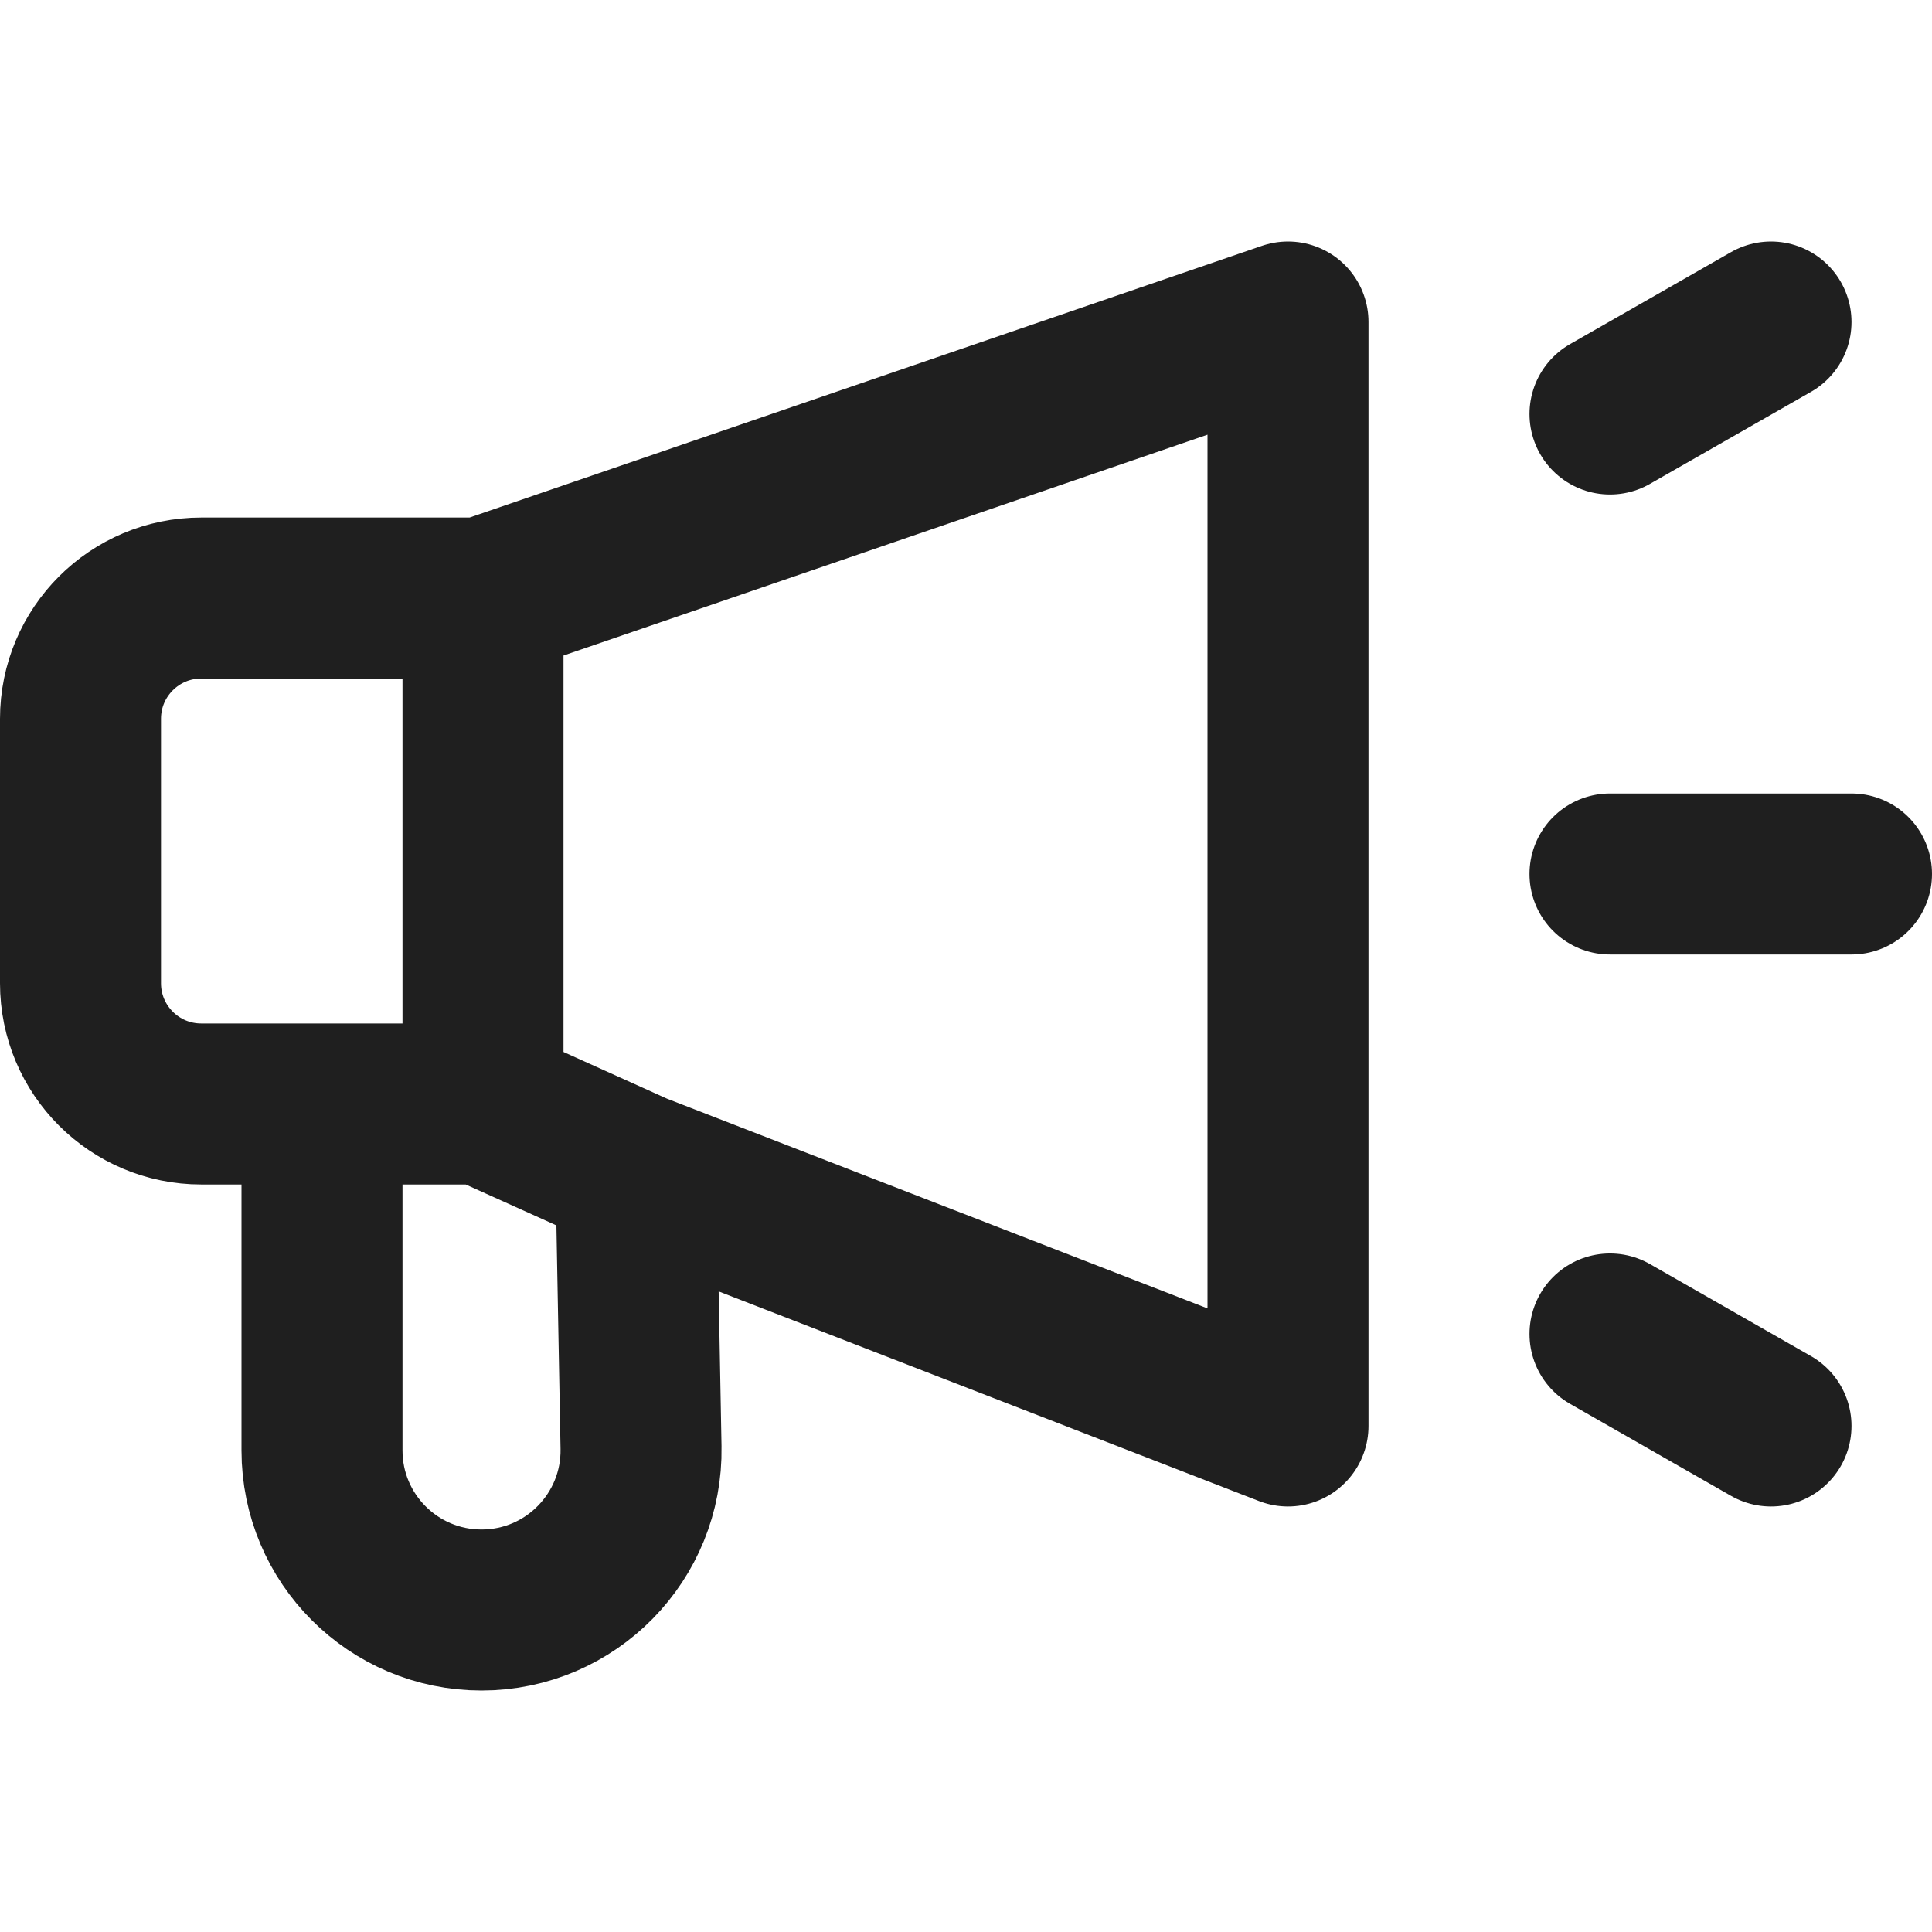 <svg width="24" height="24" viewBox="0 0 24 24" fill="none" xmlns="http://www.w3.org/2000/svg">
<path d="M6 7.429H2.5C1.672 7.429 1 8.1 1 8.929V12.214C1 13.043 1.672 13.714 2.5 13.714H4M6 7.429L16 4V17.714L7.9 14.571M6 7.429V13.714M4 13.714H6M4 13.714V18.018C4 19.113 4.887 20 5.982 20C7.09 20 7.983 19.09 7.963 17.982L7.9 14.571M7.9 14.571L6 13.714M20 5.143L22 4M20 10.857H23M20 16.571L22 17.714" stroke="#1F1F1F" stroke-width="2" stroke-linecap="round" stroke-linejoin="round"/>
</svg>
